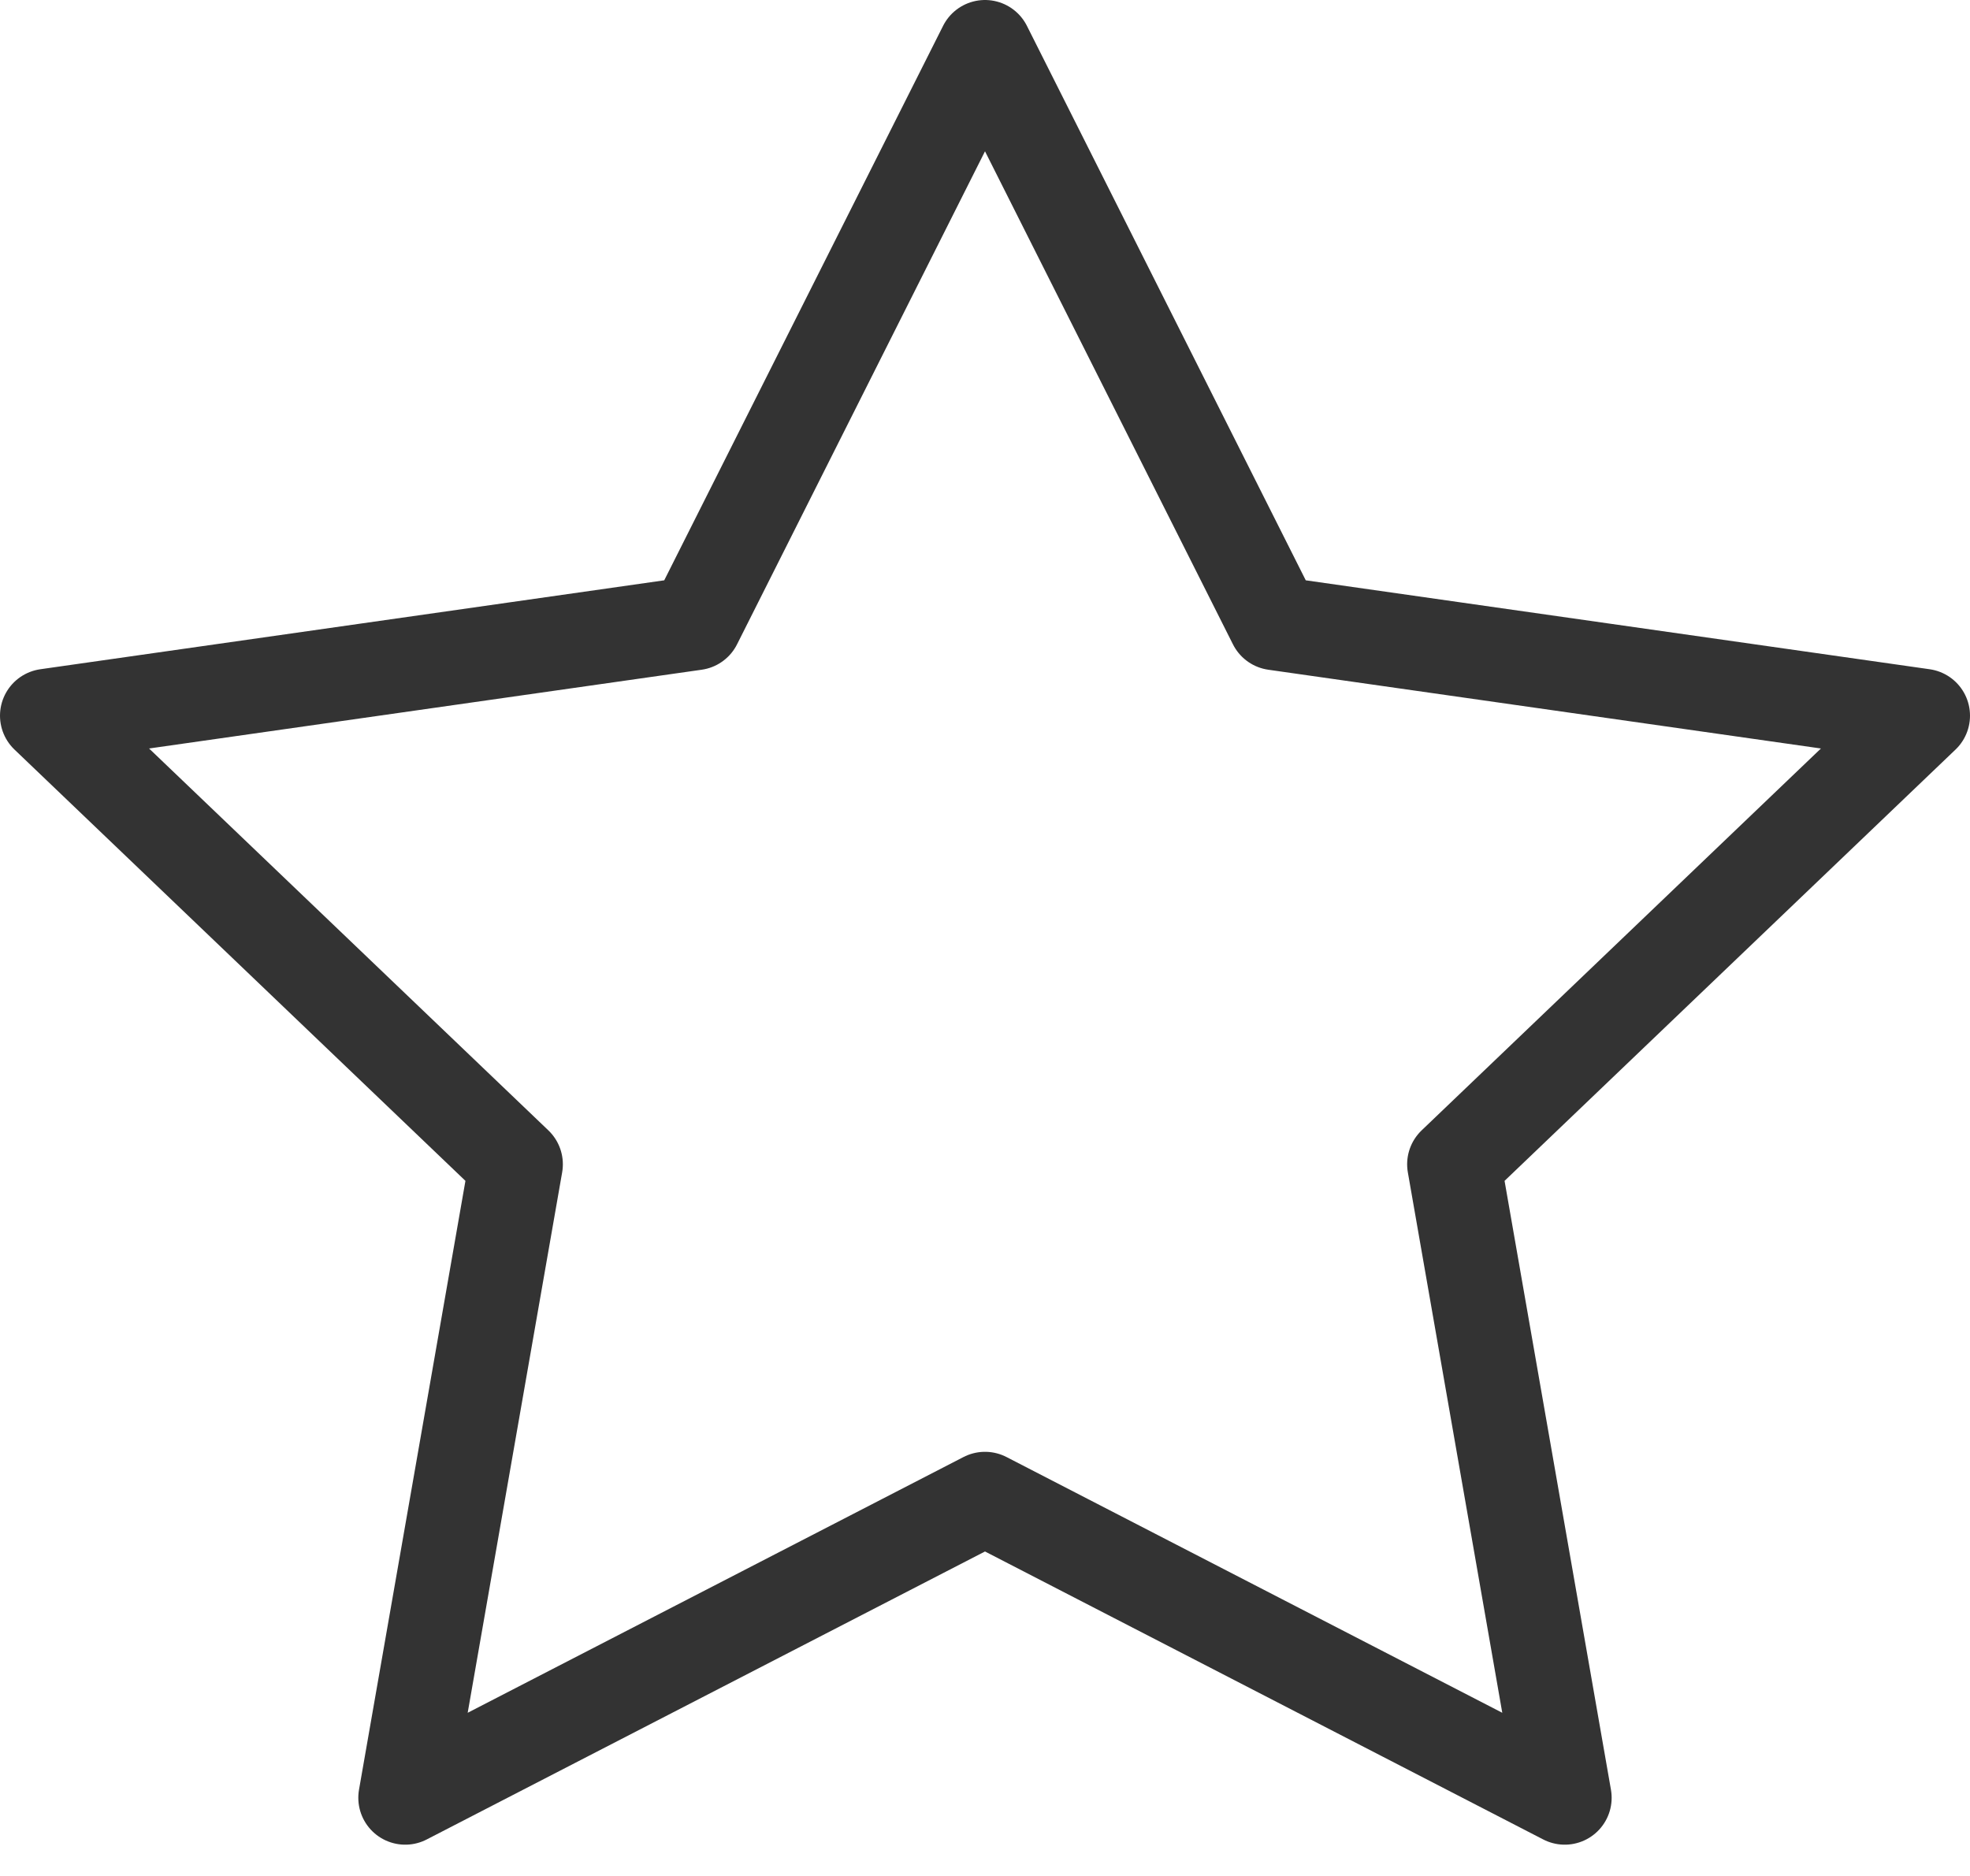 <svg width="42" height="40" viewBox="0 0 42 40" xmlns="http://www.w3.org/2000/svg"><title>christmas-star-3</title><path d="M21 1l6.18 12.29L41 15.26l-10 9.565 2.36 13.508L21 31.956 8.639 38.333 11 24.825 1 15.26l13.82-1.97z" stroke="#333" stroke-width="2" fill="none" fill-rule="evenodd" stroke-linecap="round" stroke-linejoin="round"/></svg>